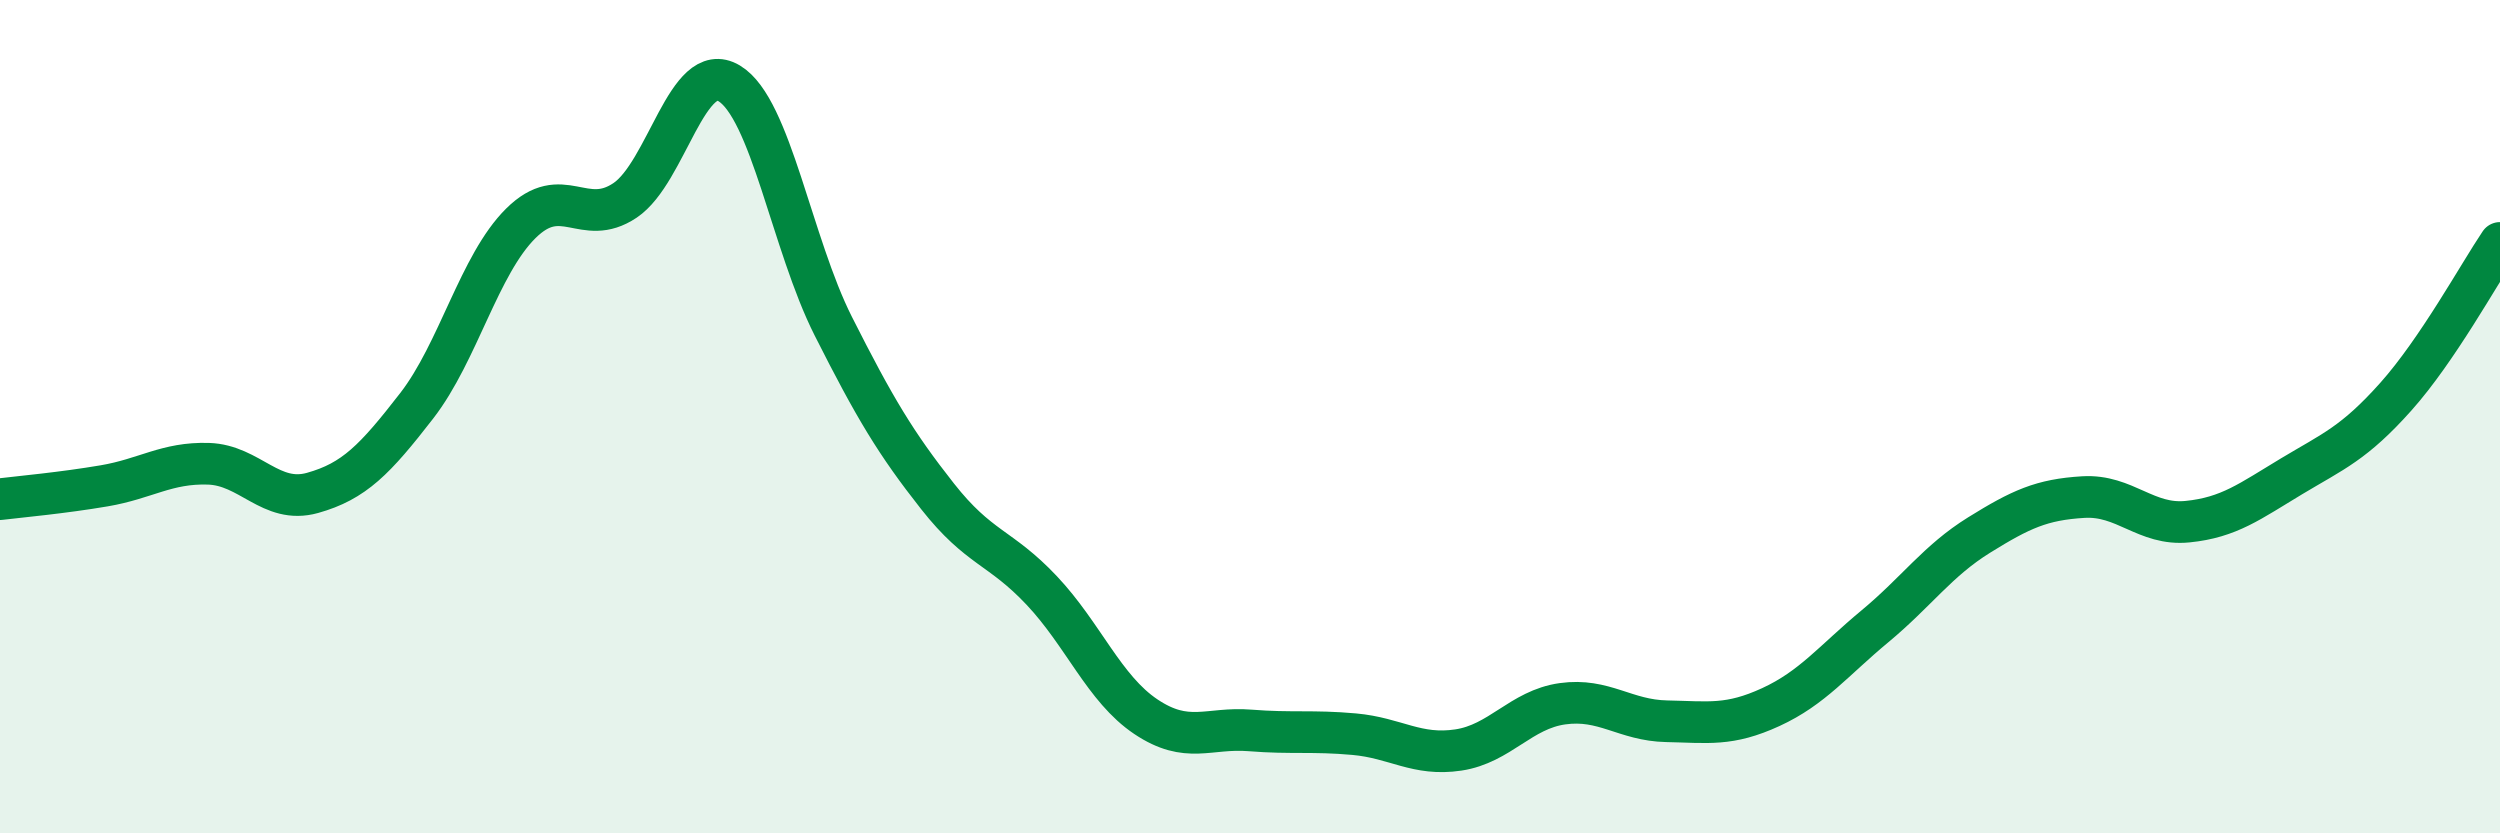 
    <svg width="60" height="20" viewBox="0 0 60 20" xmlns="http://www.w3.org/2000/svg">
      <path
        d="M 0,11.98 C 0.5,11.92 1.5,11.83 2.5,11.66 C 3.5,11.49 4,11.1 5,11.13 C 6,11.16 6.5,12.11 7.5,11.83 C 8.5,11.55 9,11.03 10,9.74 C 11,8.45 11.5,6.35 12.5,5.36 C 13.5,4.37 14,5.48 15,4.81 C 16,4.14 16.5,1.4 17.5,2 C 18.5,2.6 19,5.85 20,7.83 C 21,9.81 21.5,10.64 22.5,11.91 C 23.5,13.18 24,13.11 25,14.17 C 26,15.23 26.5,16.53 27.5,17.2 C 28.5,17.87 29,17.45 30,17.53 C 31,17.61 31.5,17.53 32.5,17.62 C 33.5,17.71 34,18.15 35,18 C 36,17.85 36.5,17.03 37.5,16.89 C 38.5,16.75 39,17.29 40,17.31 C 41,17.33 41.5,17.43 42.5,16.97 C 43.5,16.51 44,15.86 45,15.03 C 46,14.2 46.5,13.46 47.5,12.84 C 48.5,12.22 49,11.99 50,11.93 C 51,11.87 51.5,12.62 52.5,12.52 C 53.5,12.42 54,12.03 55,11.43 C 56,10.83 56.5,10.64 57.5,9.52 C 58.5,8.4 59.5,6.57 60,5.83L60 20L0 20Z"
        fill="#008740"
        opacity="0.1"
        stroke-linecap="round"
        stroke-linejoin="round"
      />
      <path
        d="M 0,11.98 C 0.5,11.92 1.5,11.83 2.5,11.66 C 3.5,11.49 4,11.1 5,11.13 C 6,11.16 6.5,12.11 7.5,11.83 C 8.5,11.55 9,11.03 10,9.74 C 11,8.45 11.5,6.35 12.5,5.36 C 13.5,4.37 14,5.48 15,4.81 C 16,4.14 16.5,1.4 17.5,2 C 18.5,2.6 19,5.85 20,7.83 C 21,9.81 21.5,10.64 22.5,11.91 C 23.5,13.18 24,13.11 25,14.17 C 26,15.23 26.5,16.53 27.5,17.2 C 28.5,17.87 29,17.45 30,17.53 C 31,17.61 31.5,17.53 32.5,17.62 C 33.5,17.71 34,18.15 35,18 C 36,17.85 36.5,17.03 37.5,16.89 C 38.5,16.75 39,17.29 40,17.31 C 41,17.33 41.5,17.43 42.5,16.97 C 43.5,16.51 44,15.86 45,15.03 C 46,14.2 46.5,13.46 47.5,12.84 C 48.5,12.22 49,11.99 50,11.93 C 51,11.87 51.5,12.62 52.5,12.52 C 53.5,12.42 54,12.03 55,11.43 C 56,10.83 56.5,10.64 57.5,9.52 C 58.5,8.4 59.5,6.57 60,5.83"
        stroke="#008740"
        stroke-width="1"
        fill="none"
        stroke-linecap="round"
        stroke-linejoin="round"
      />
    </svg>
  